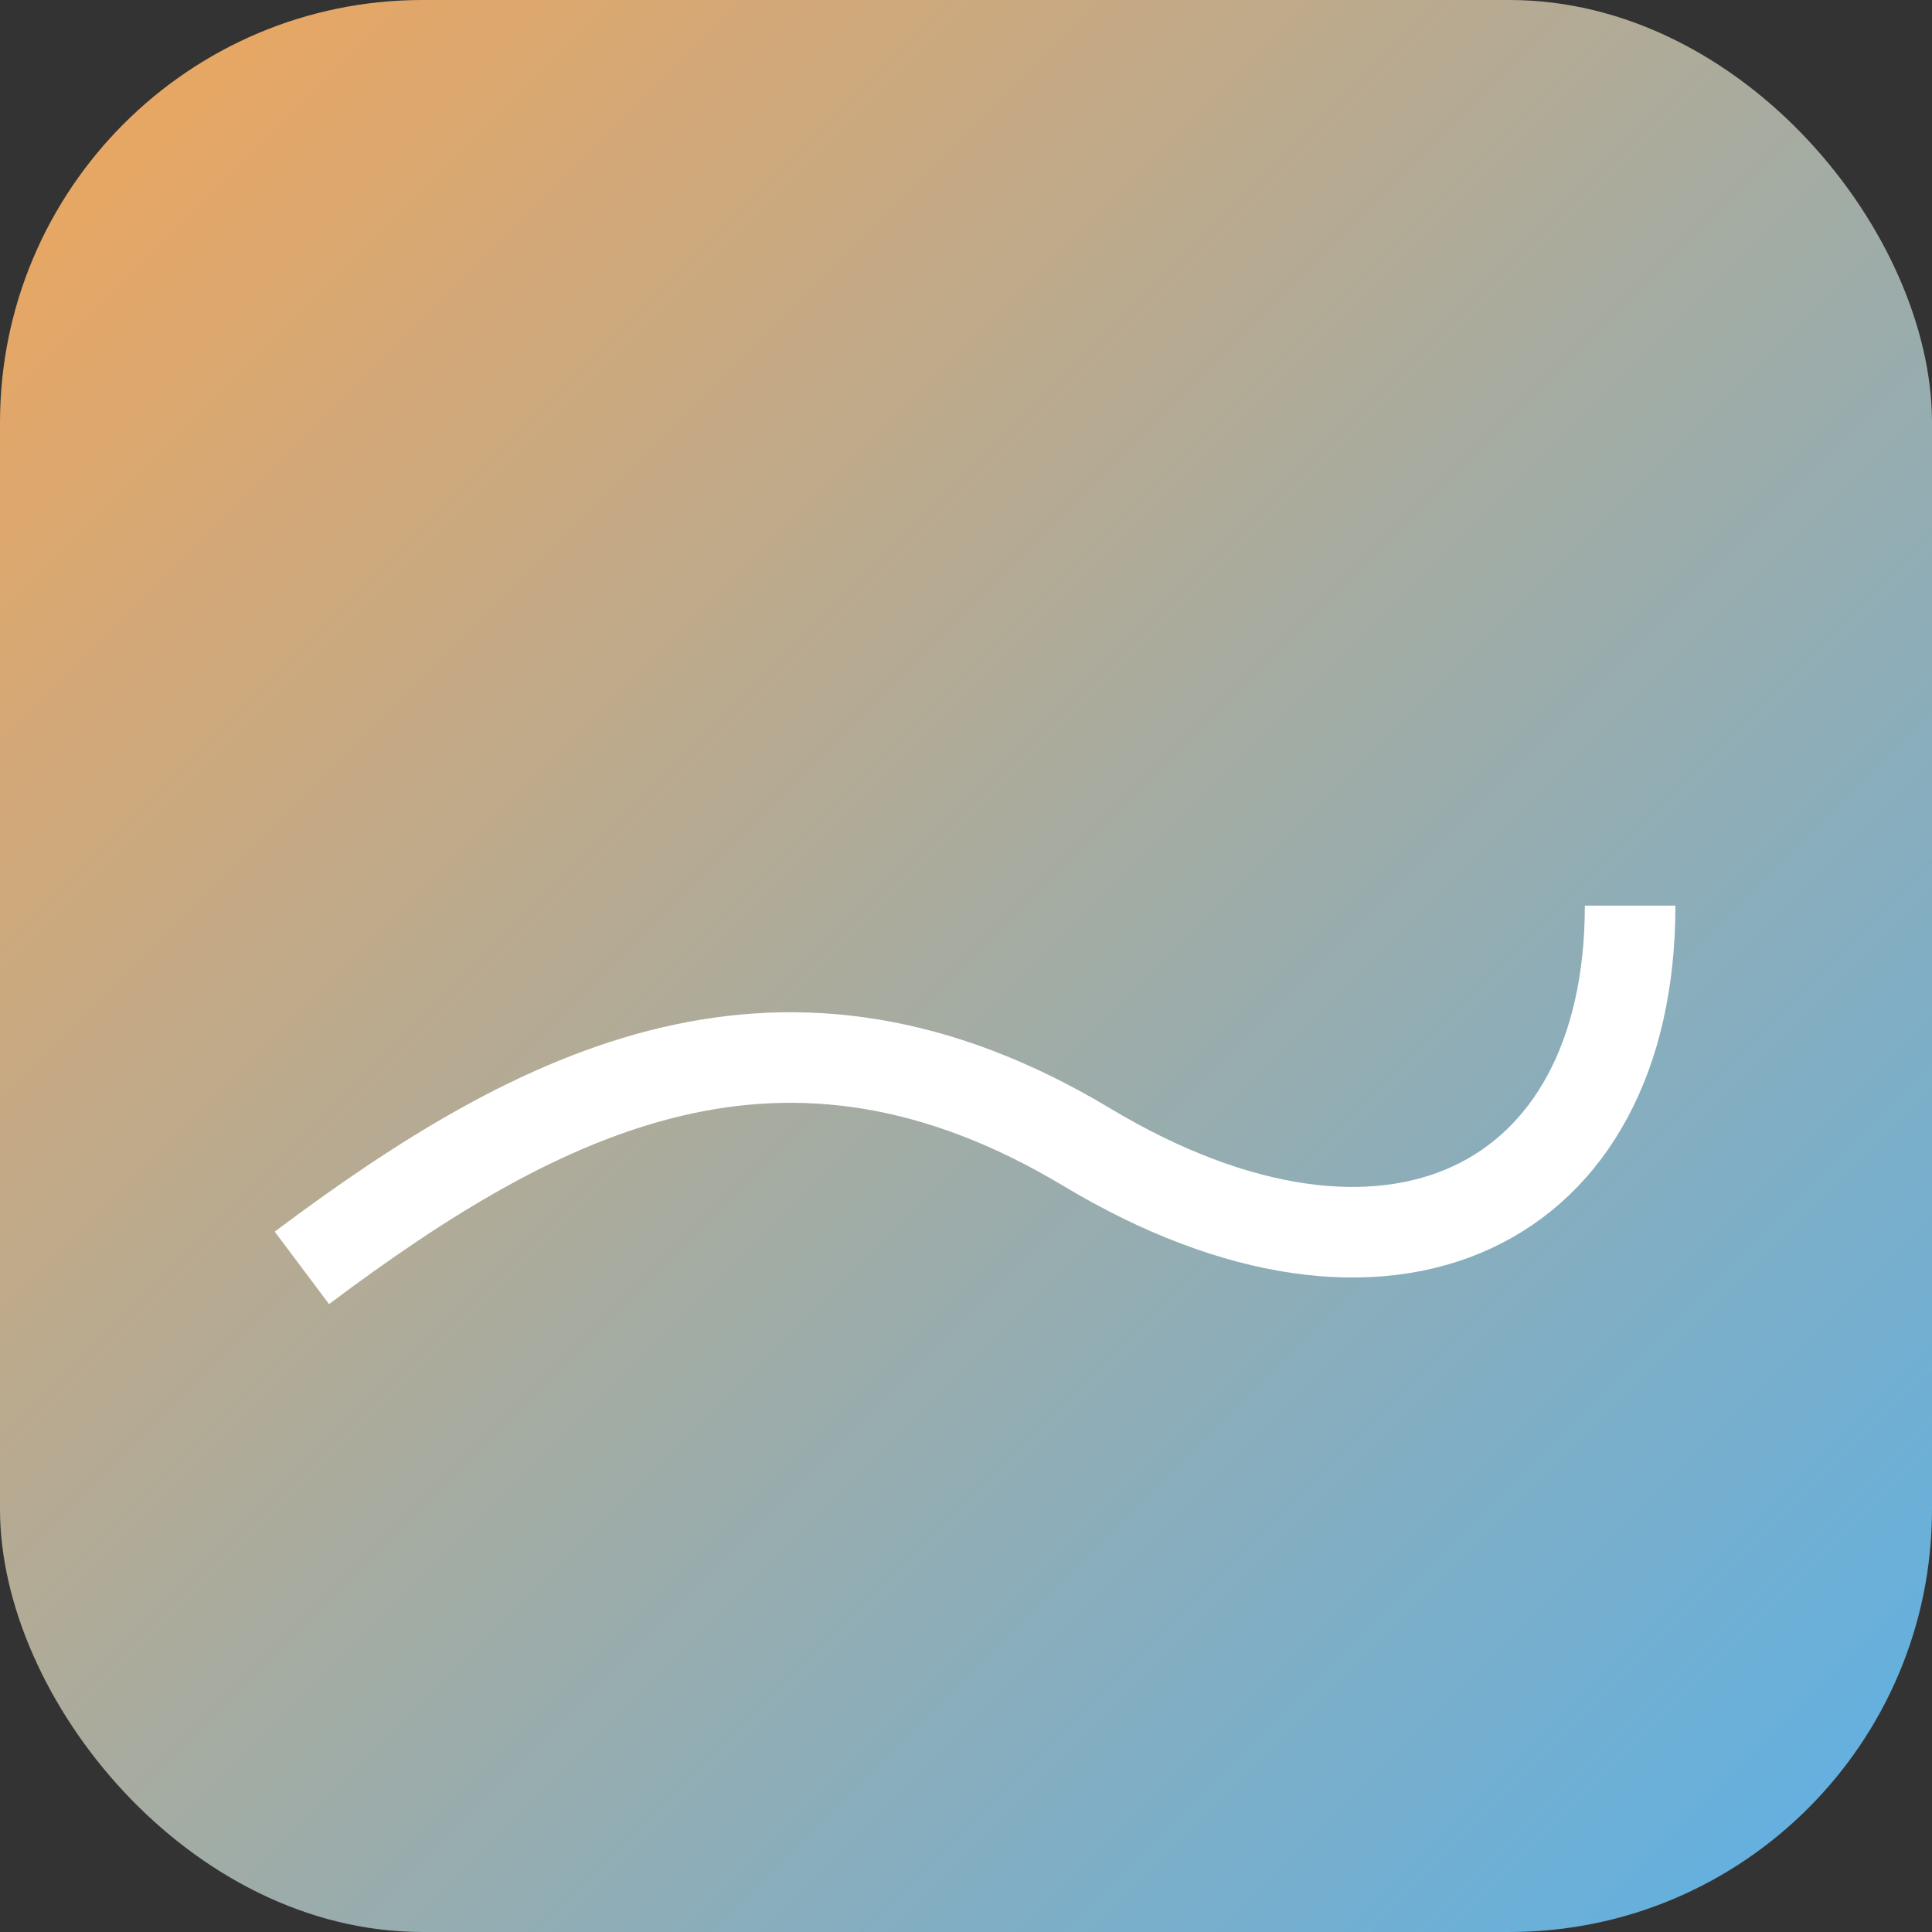 <svg viewBox="0 0 64 64" xmlns="http://www.w3.org/2000/svg" fill="none">
  <rect x="0" y="0" width="64" height="64" fill="#333333" stroke="none"/>
  <defs>
    <linearGradient id="hgrad" x1="0" x2="1" y1="0" y2="1">
      <stop offset="0%" stop-color="#F2A65A"/>
      <stop offset="100%" stop-color="#5AB1E8"/>
    </linearGradient>
  </defs>
  <rect width="64" height="64" rx="14" fill="url(#hgrad)"/>
  <path d="M10 42c8-6 16-10 26-4s18 2 18-8" stroke="#fff" stroke-width="3" fill="none"/>
</svg>

